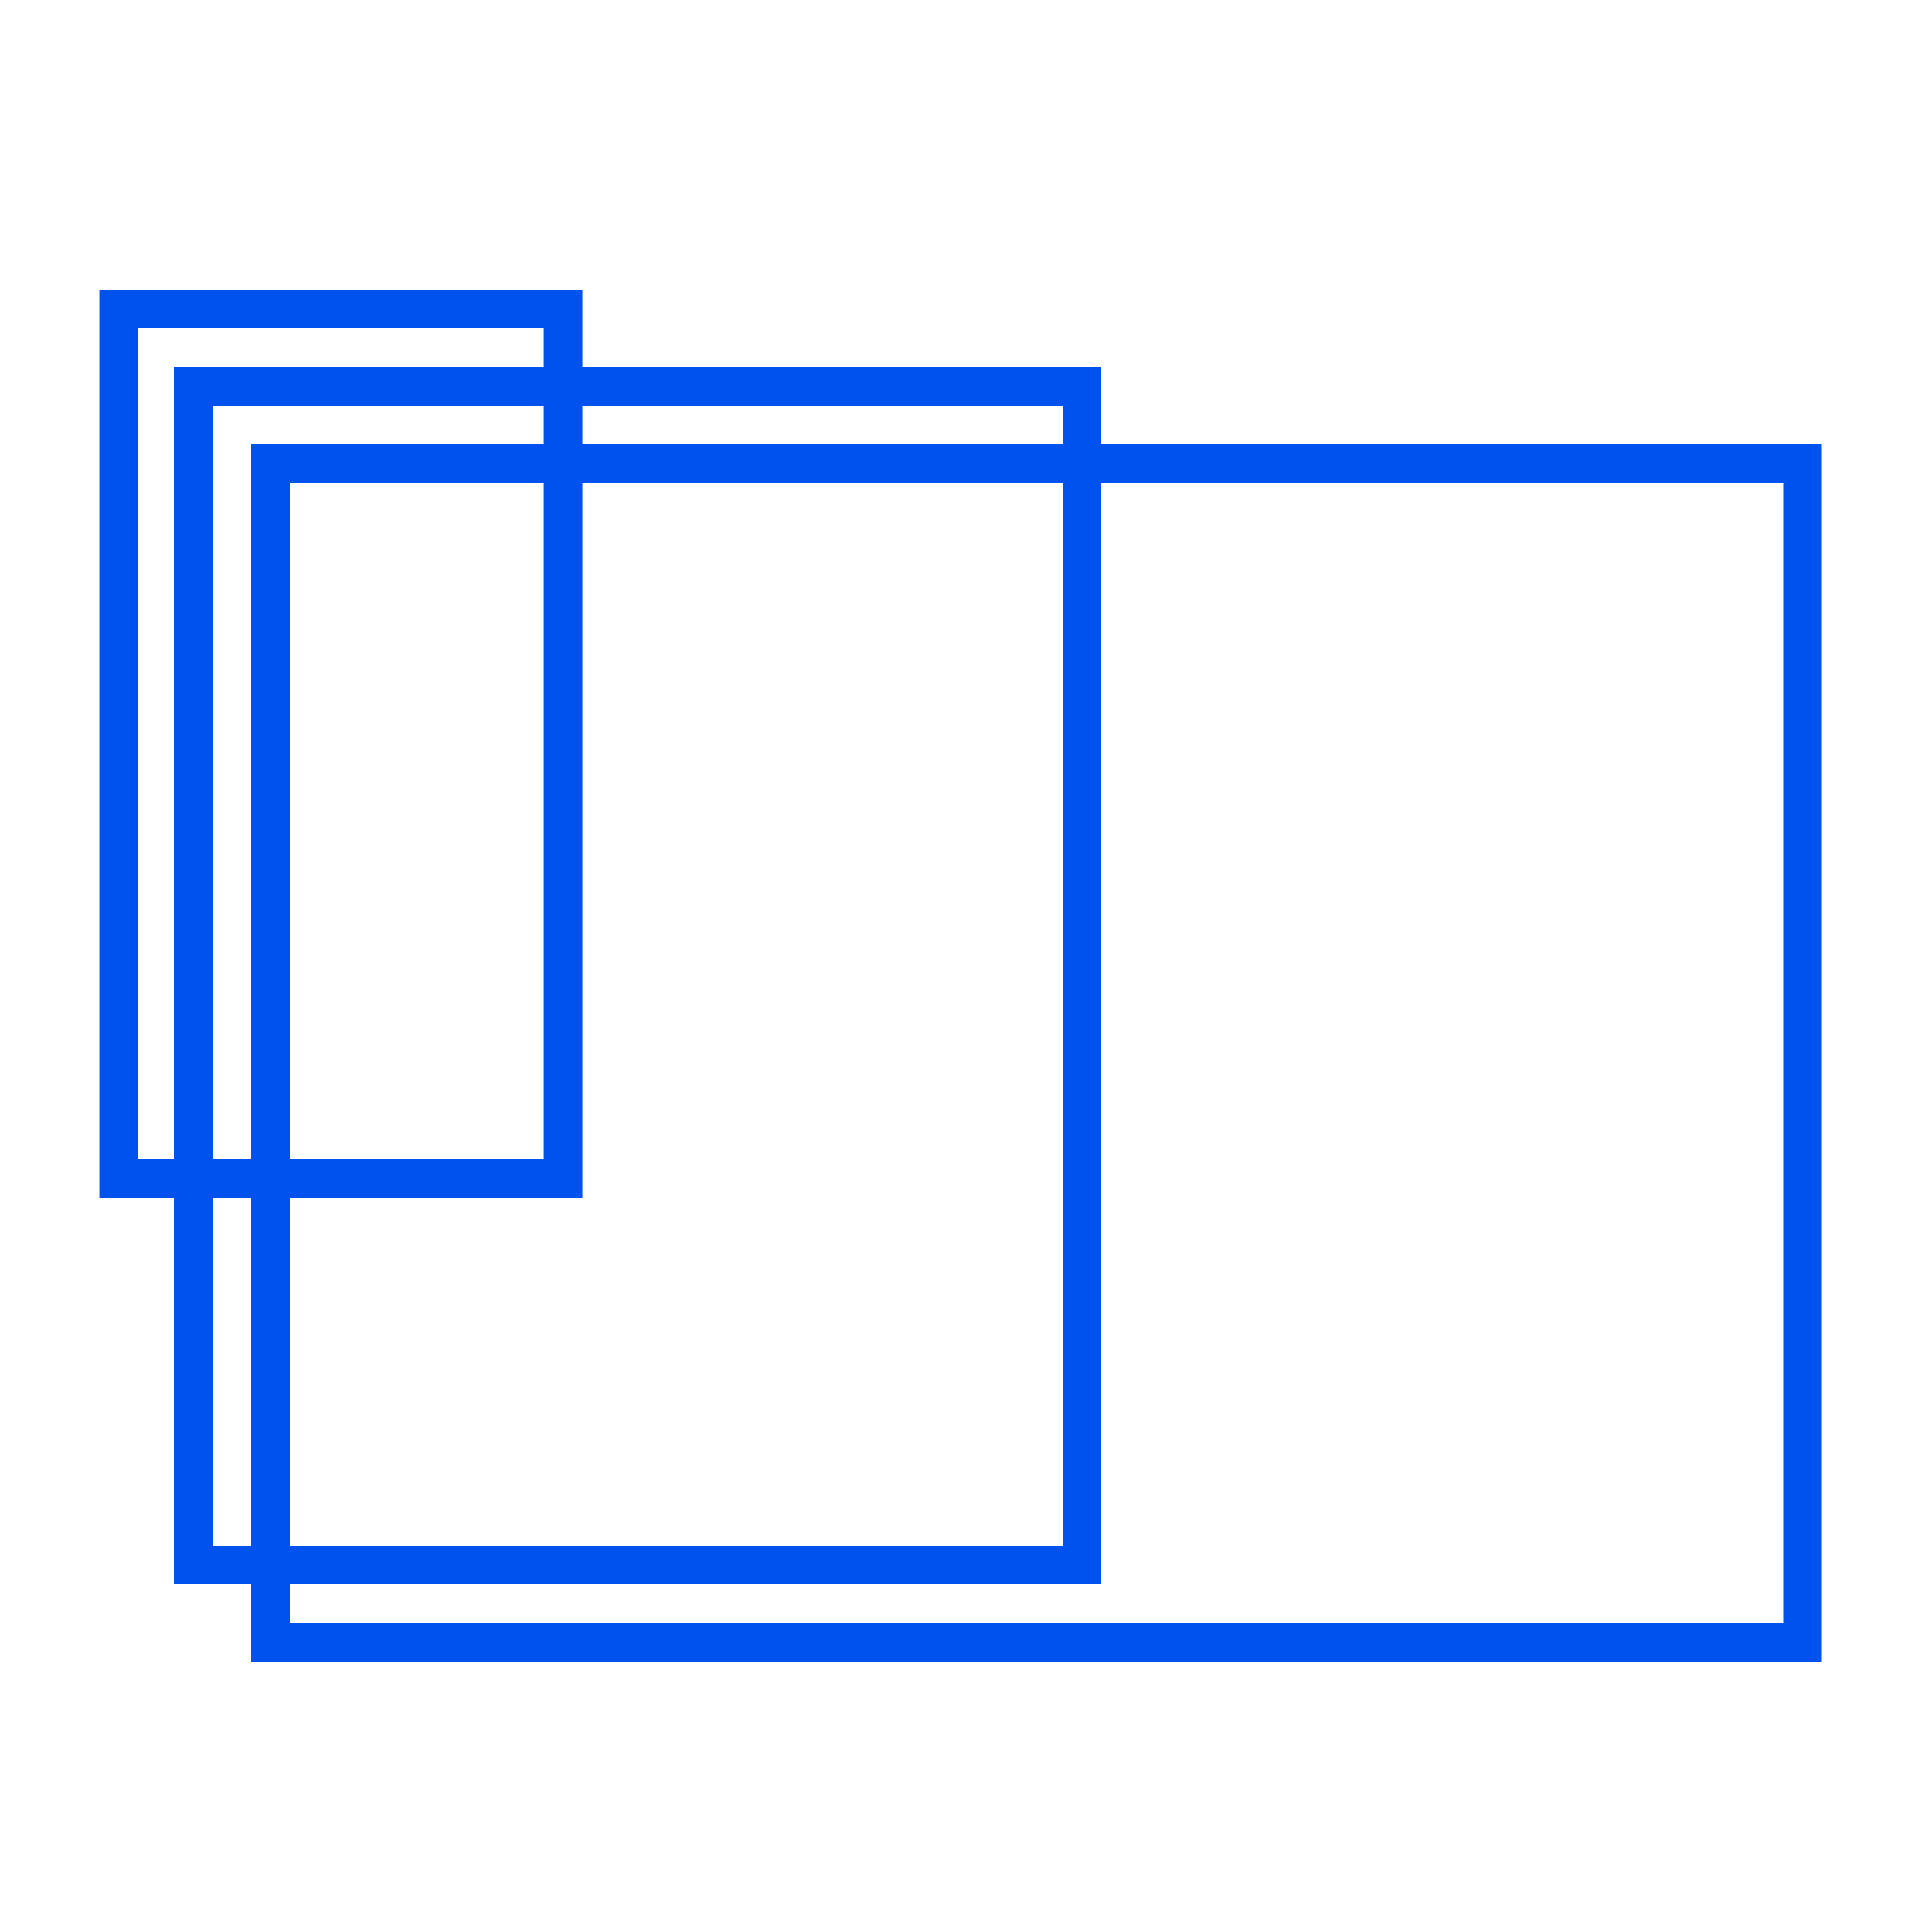 <?xml version="1.0" encoding="UTF-8"?>
<svg width="100px" height="100px" viewBox="0 0 100 100" version="1.1" xmlns="http://www.w3.org/2000/svg" xmlns:xlink="http://www.w3.org/1999/xlink">
    <title>ic_Digital DP Copy 2</title>
    <g id="ic_Digital-DP-Copy-2" stroke="none" stroke-width="1" fill="none" fill-rule="evenodd">
        <rect id="Rectangle-Copy" stroke="#0052EE" stroke-width="2" x="14" y="24" width="79.3" height="61"></rect>
        <rect id="Rectangle-Copy" stroke="#0052EE" stroke-width="2" x="10" y="20" width="46" height="61"></rect>
        <rect id="Rectangle-Copy" stroke="#0052EE" stroke-width="2" x="6.143" y="16" width="23" height="45"></rect>
    </g>
</svg>